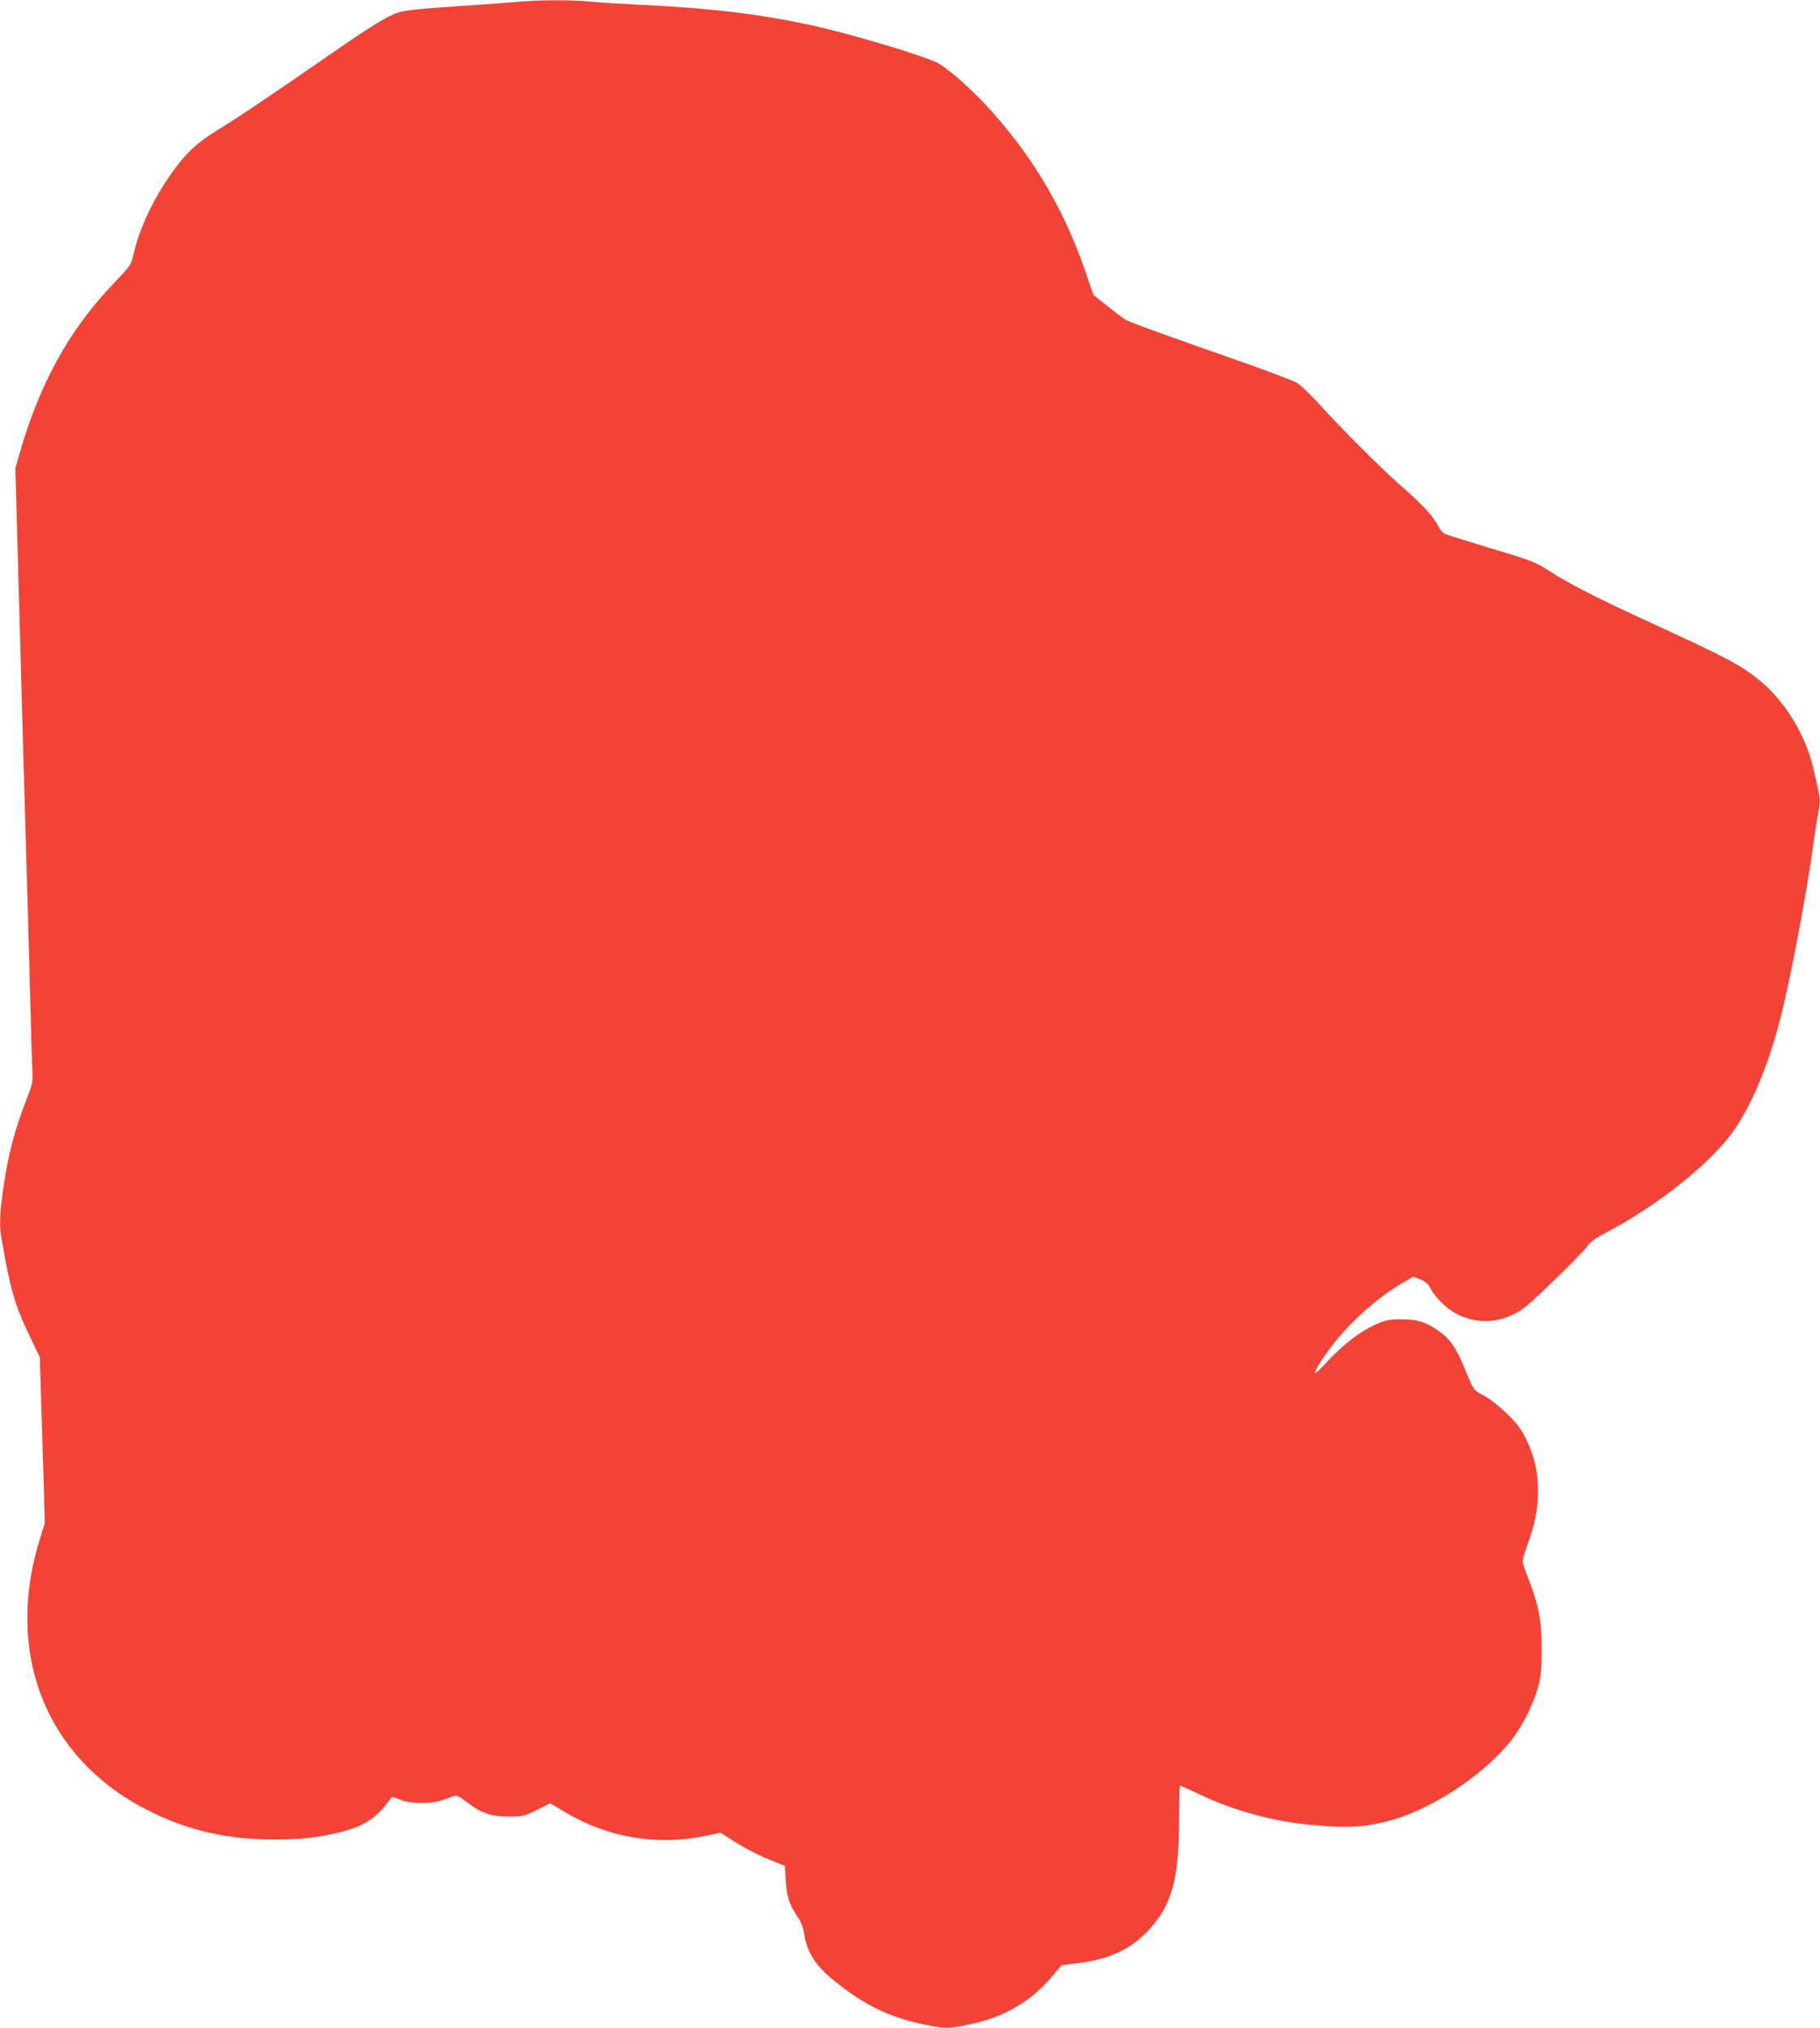 <?xml version="1.0" standalone="no"?>
<!DOCTYPE svg PUBLIC "-//W3C//DTD SVG 20010904//EN"
 "http://www.w3.org/TR/2001/REC-SVG-20010904/DTD/svg10.dtd">
<svg version="1.0" xmlns="http://www.w3.org/2000/svg"
 width="1149pt" height="1280pt" viewBox="0 0 1149 1280"
 preserveAspectRatio="xMidYMid meet">
<g transform="translate(0,1280) scale(0.1,-0.1)"
fill="#f44336" stroke="none">
<path d="M3275 12789 c-49 -4 -229 -18 -400 -29 -223 -15 -324 -26 -361 -39
-69 -23 -166 -82 -419 -257 -381 -264 -598 -410 -720 -484 -133 -82 -200 -145
-288 -268 -118 -165 -203 -345 -243 -512 -17 -74 -19 -76 -119 -181 -285 -296
-471 -631 -601 -1079 l-27 -95 22 -790 c12 -434 26 -938 31 -1120 24 -795 30
-1033 40 -1405 5 -217 12 -433 14 -480 4 -78 1 -92 -30 -172 -82 -209 -122
-362 -154 -583 -22 -155 -25 -232 -10 -314 57 -328 83 -418 181 -621 l60 -125
9 -275 c5 -151 12 -387 16 -525 l7 -250 -27 -85 c-232 -726 29 -1395 672
-1723 249 -128 504 -187 799 -187 173 0 280 12 415 45 152 37 229 86 313 198
l20 27 55 -20 c75 -27 196 -26 270 1 30 11 62 22 72 25 10 4 41 -13 81 -44 88
-67 148 -87 263 -87 88 0 95 2 174 42 l83 42 85 -51 c278 -168 595 -221 912
-152 l79 17 73 -47 c78 -51 187 -106 277 -140 l56 -22 6 -95 c6 -101 24 -153
77 -232 18 -25 33 -63 37 -92 18 -124 70 -207 187 -303 197 -160 355 -236 583
-282 125 -25 139 -25 266 1 229 46 400 146 540 315 l51 61 98 12 c195 22 335
86 446 203 153 162 198 326 198 716 0 111 3 202 6 202 4 0 59 -25 123 -55 220
-105 467 -172 717 -194 226 -21 342 -13 505 34 267 78 593 299 756 514 65 86
134 226 160 326 17 63 22 112 22 230 1 175 -18 281 -78 435 -20 52 -39 105
-42 116 -3 12 11 64 30 115 47 124 67 228 67 339 0 117 -22 214 -72 320 -33
69 -56 100 -122 165 -47 47 -108 95 -145 115 -73 40 -65 29 -126 177 -54 131
-93 185 -167 236 -78 54 -130 70 -228 70 -68 1 -97 -4 -146 -24 -112 -47 -220
-129 -348 -267 -26 -29 -51 -51 -53 -48 -8 7 39 84 99 163 114 152 292 312
449 404 l71 41 44 -17 c34 -13 49 -26 65 -57 28 -55 106 -131 165 -161 117
-59 243 -60 360 -2 58 28 101 64 255 214 102 98 196 195 210 215 17 27 52 52
129 92 327 173 663 444 800 645 122 177 230 448 304 759 62 257 155 757 191
1020 8 63 23 157 32 208 18 100 19 90 -33 307 -48 202 -182 418 -339 544 -122
98 -203 140 -775 403 -233 107 -434 210 -539 278 -101 65 -114 70 -401 156
-135 41 -255 78 -267 84 -12 5 -30 24 -39 42 -34 68 -98 138 -227 251 -136
118 -384 367 -541 540 -48 53 -107 108 -130 122 -23 13 -208 83 -411 154 -403
140 -633 224 -668 242 -12 7 -63 45 -113 85 l-91 72 -33 98 c-137 412 -328
746 -609 1061 -115 130 -280 276 -346 308 -102 49 -552 183 -785 234 -341 74
-645 110 -1095 131 -121 6 -260 15 -310 20 -105 11 -322 11 -450 -1z"/>
</g>
</svg>
